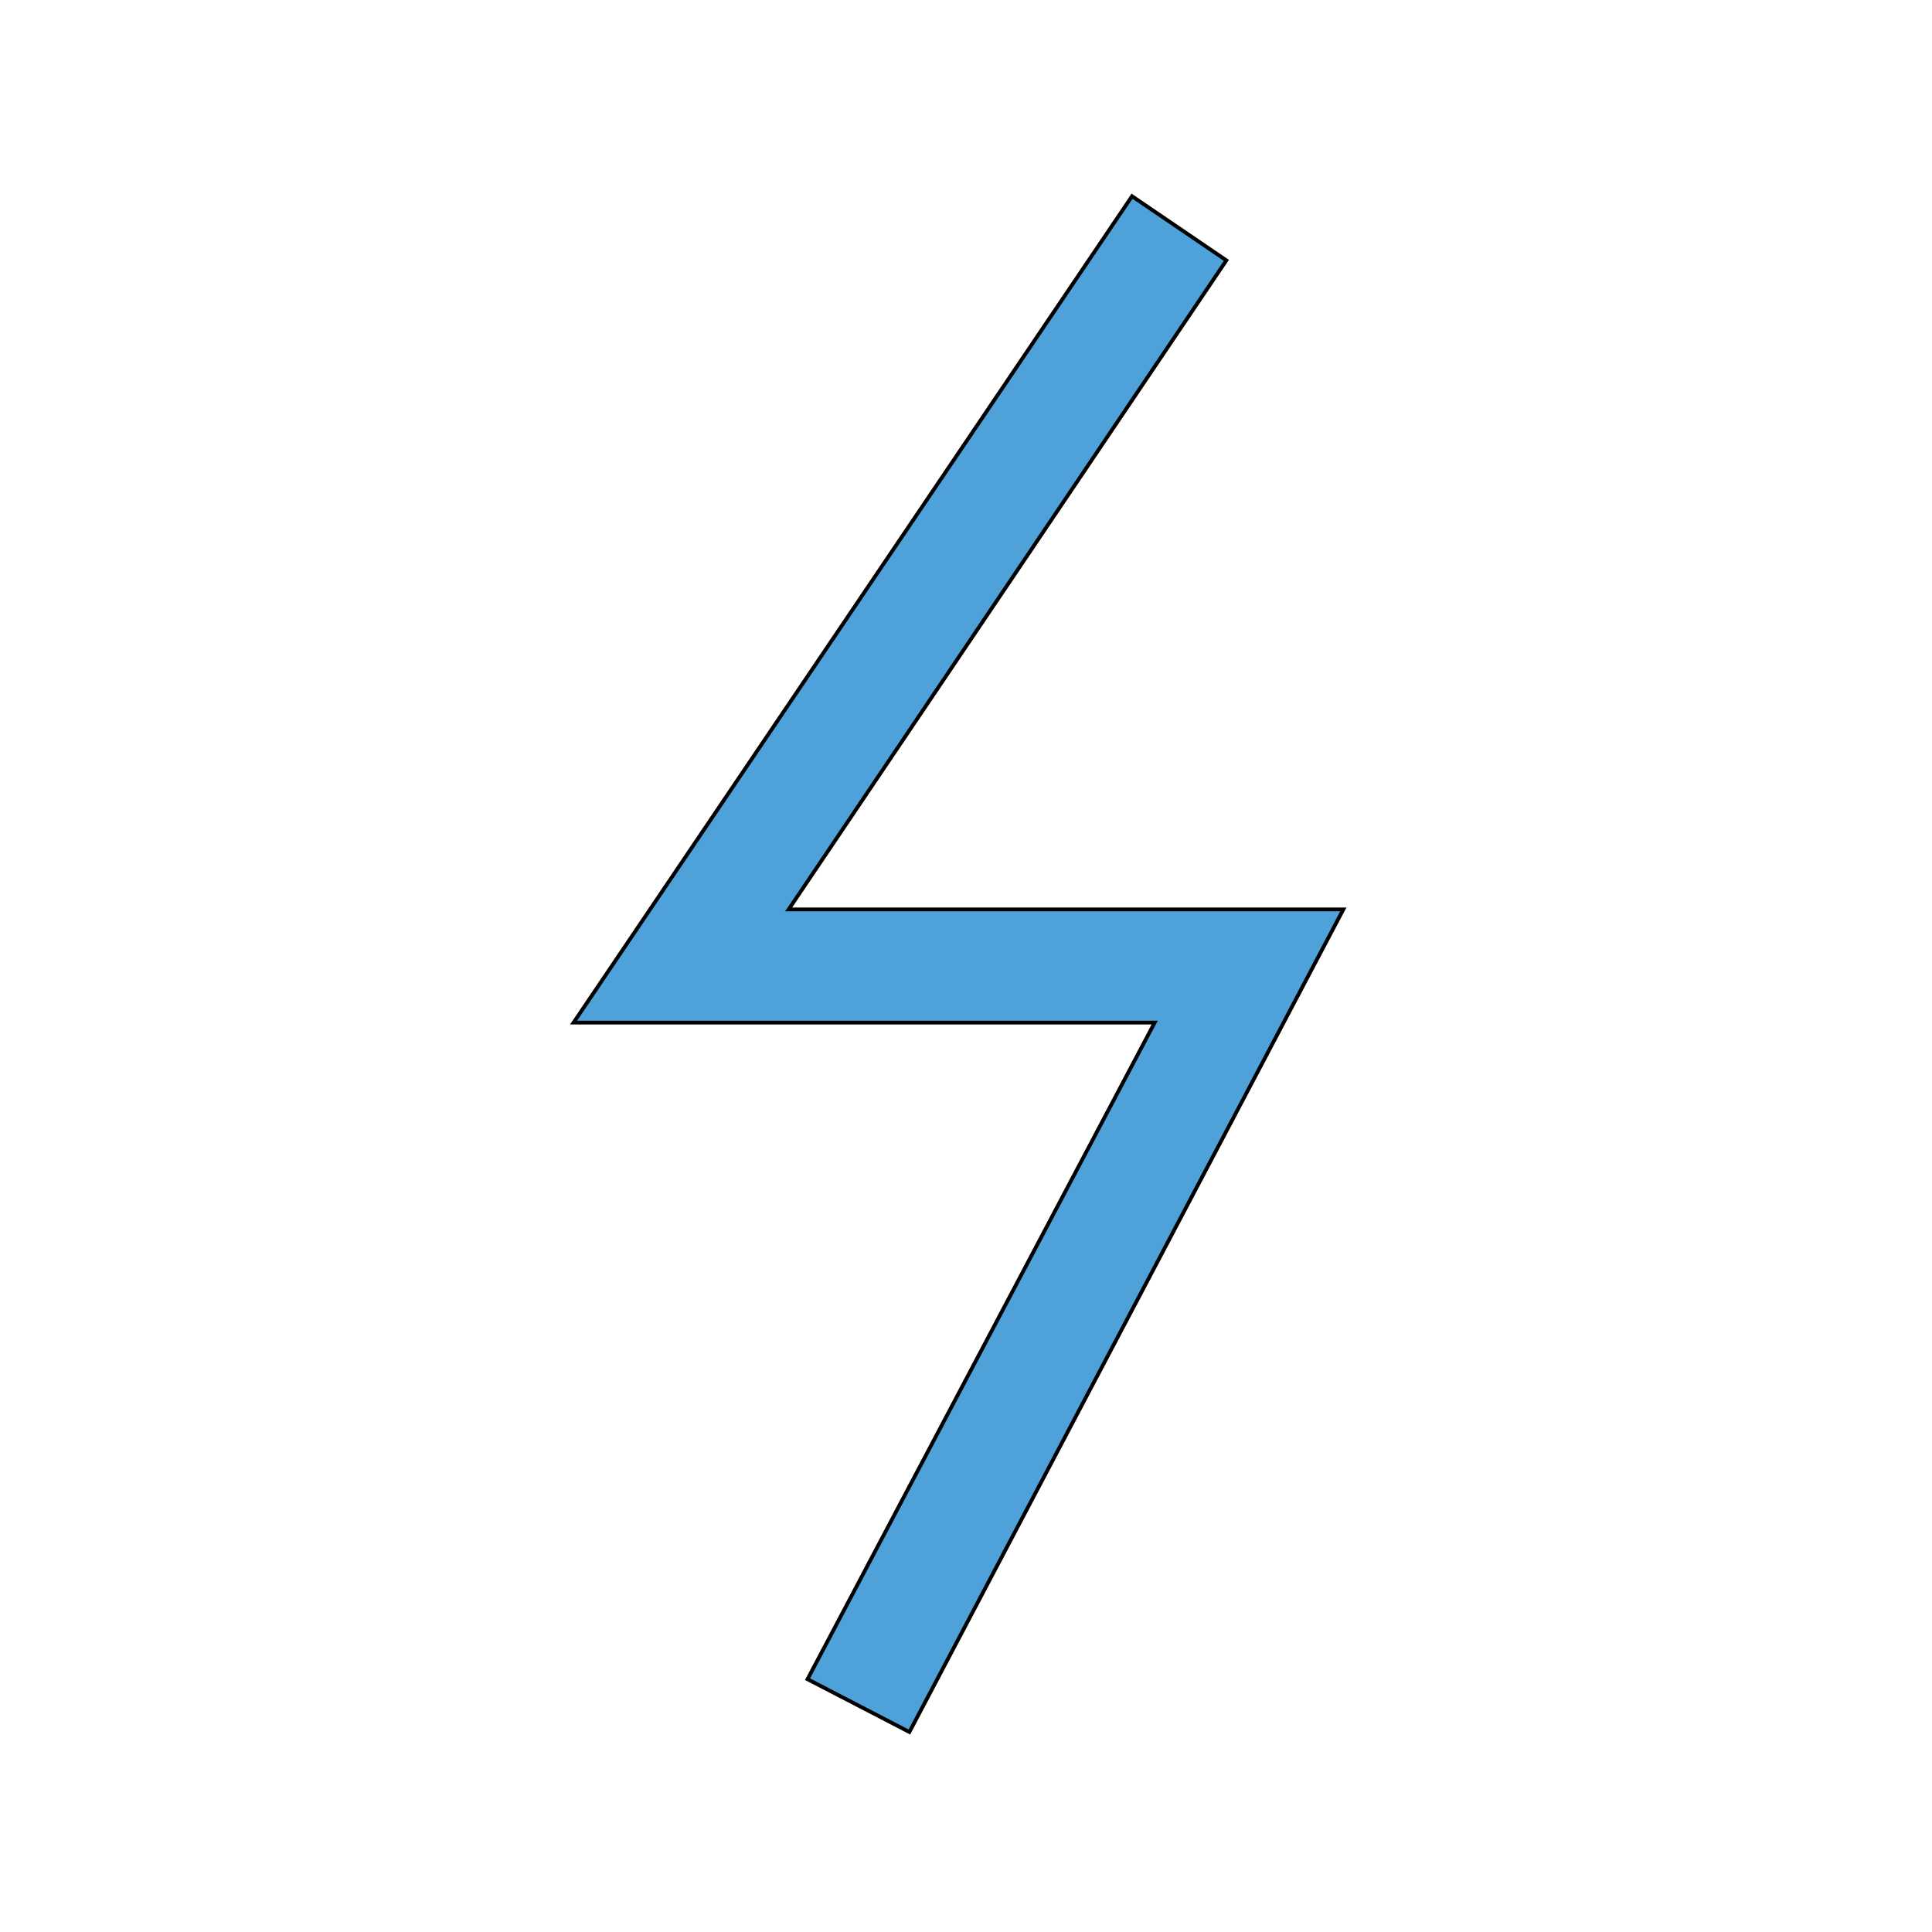 <svg id="th_the_bolt-alt" width="100%" height="100%" xmlns="http://www.w3.org/2000/svg" version="1.1" xmlns:xlink="http://www.w3.org/1999/xlink" xmlns:svgjs="http://svgjs.com/svgjs" preserveAspectRatio="xMidYMin slice" data-uid="the_bolt-alt" data-keyword="the_bolt-alt" viewBox="0 0 512 512" data-colors="[&quot;#4fd1d9&quot;,&quot;#4fa1d9&quot;]"><defs id="SvgjsDefs53971" fill="#4fd1d9"></defs><path id="th_the_bolt-alt_0" d="M356 241L241 459L214 445L306 271L152 271L300 52L325 69L209 241Z " fill-rule="evenodd" fill="#4fa1d9" stroke-width="1" stroke="#000000"></path></svg>